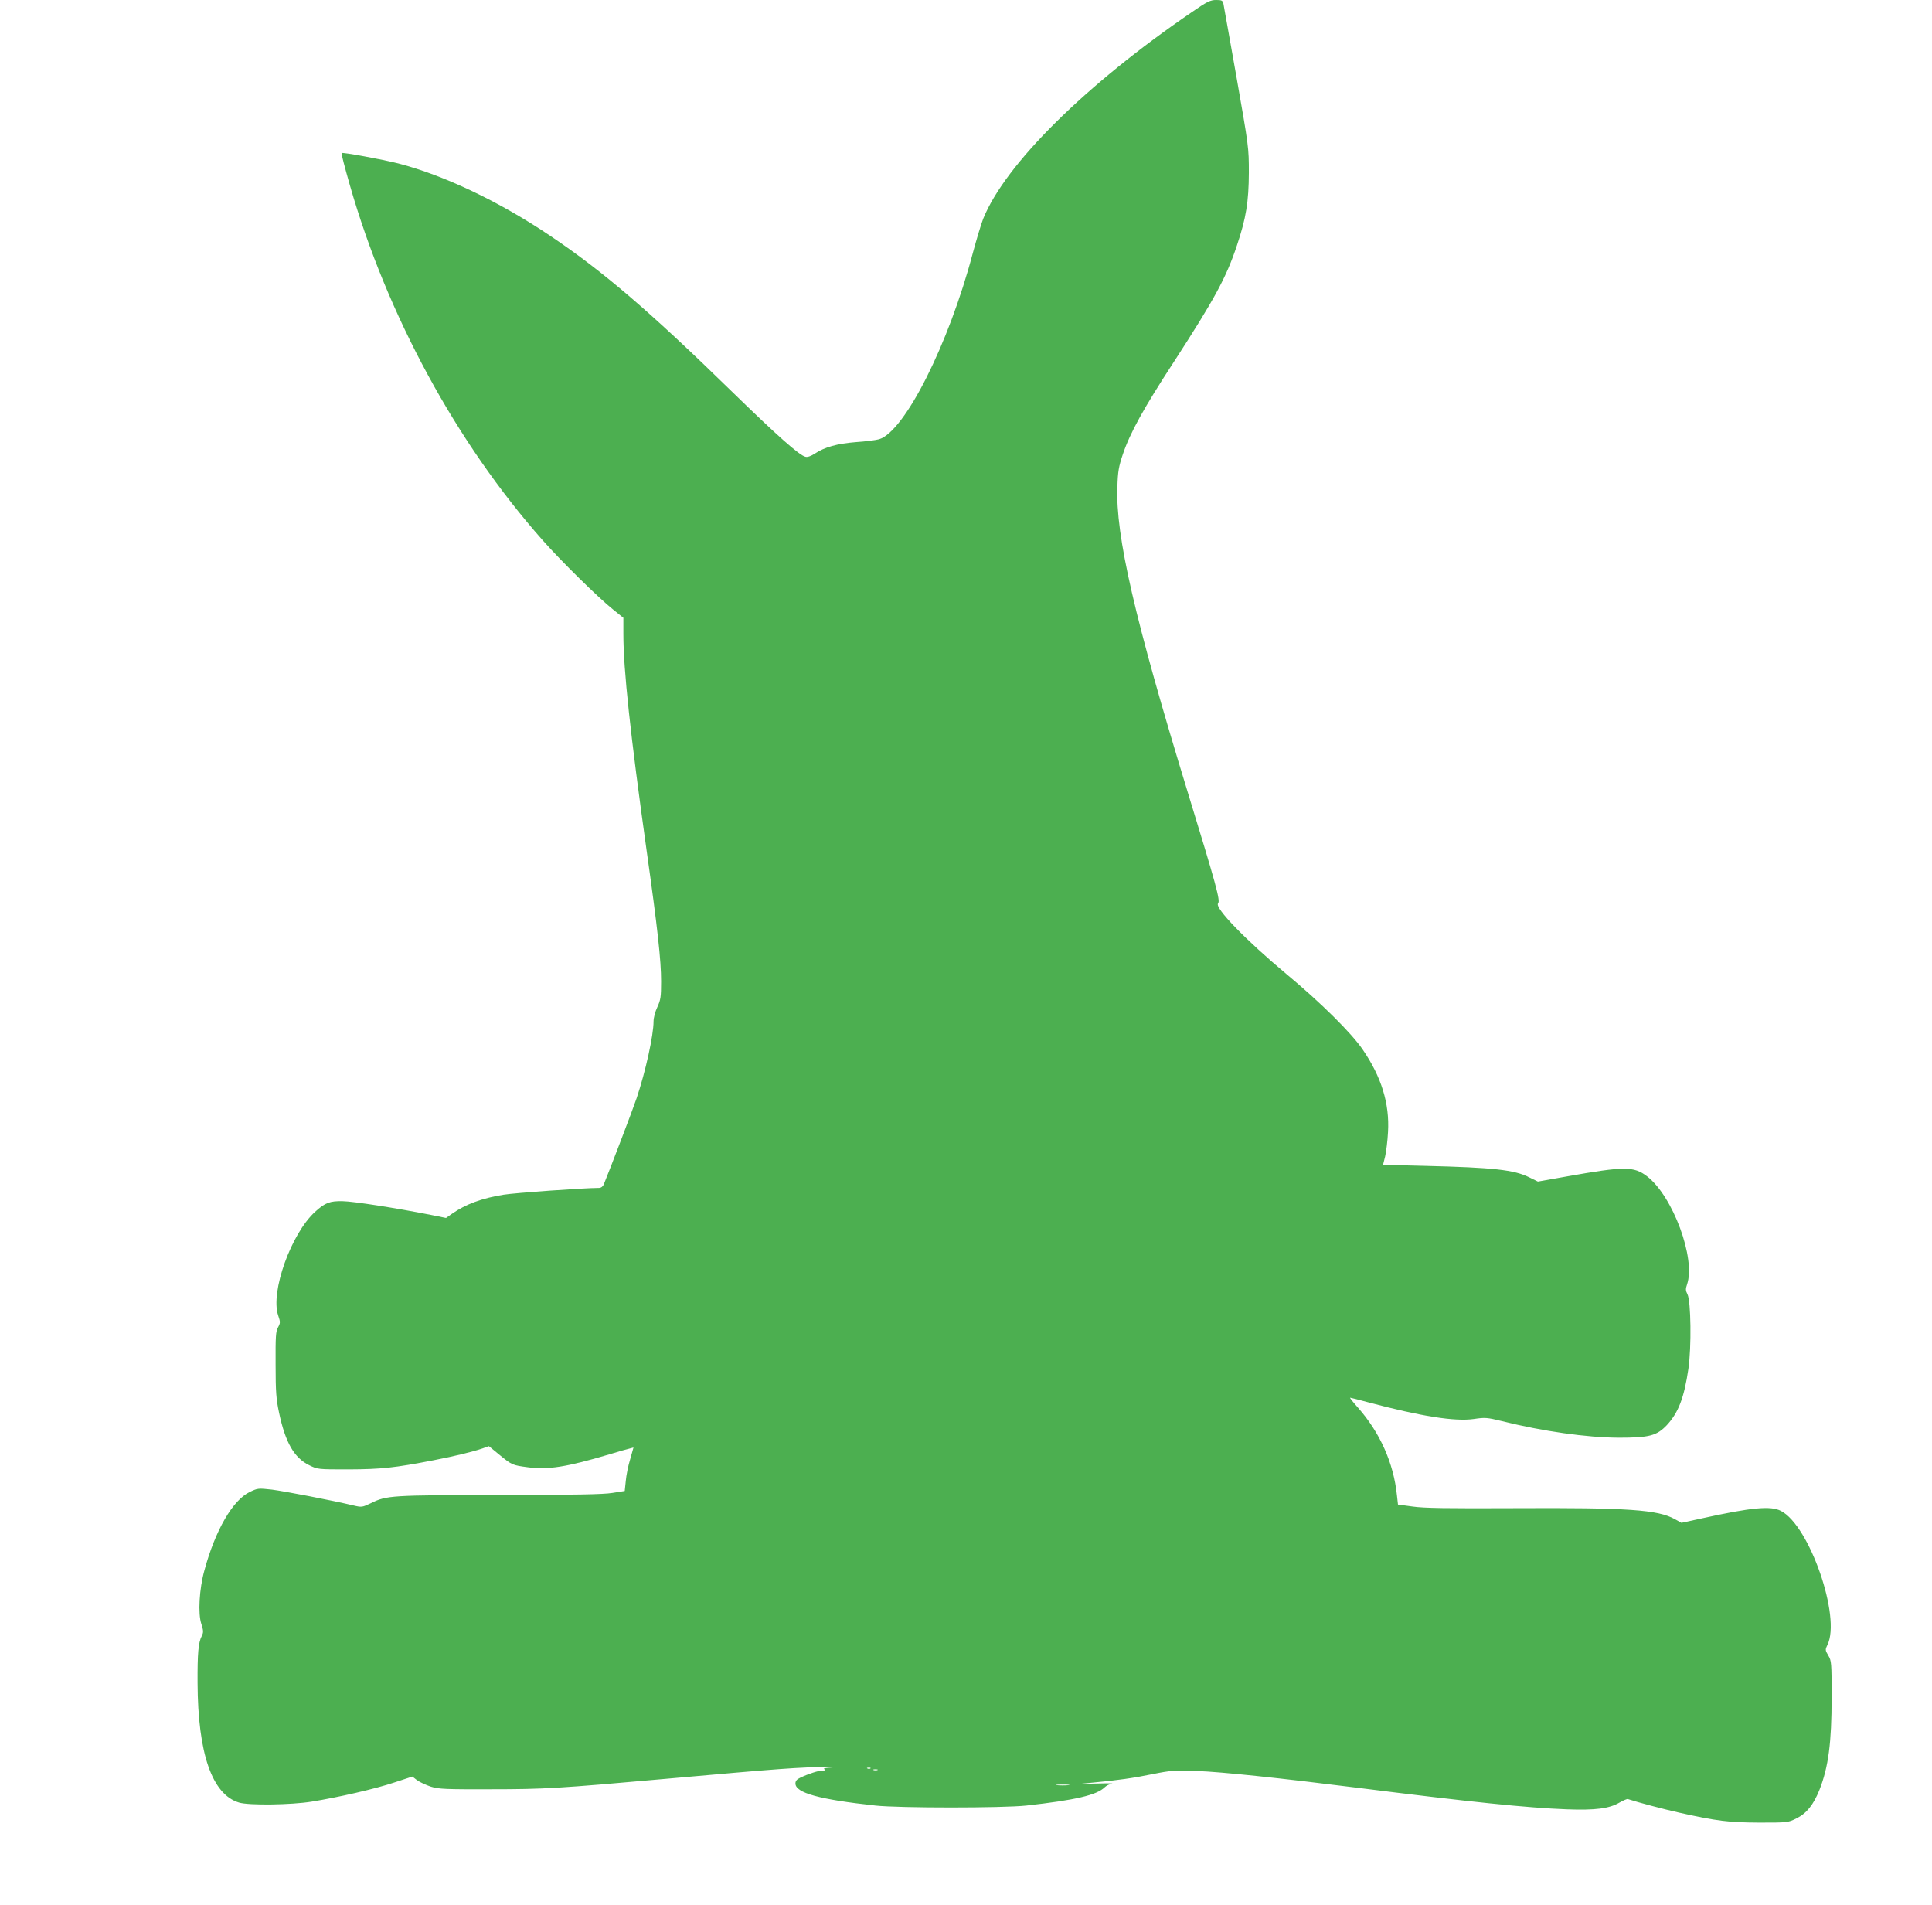 <?xml version="1.0" standalone="no"?>
<!DOCTYPE svg PUBLIC "-//W3C//DTD SVG 20010904//EN"
 "http://www.w3.org/TR/2001/REC-SVG-20010904/DTD/svg10.dtd">
<svg version="1.0" xmlns="http://www.w3.org/2000/svg"
 width="1280pt" height="1262pt" viewBox="0 0 1280 1262"
 preserveAspectRatio="xMidYMid meet">
<g transform="translate(0,1262) scale(0.1,-0.1)"
fill="#4caf50" stroke="none">
<path d="M7898 12541 c-705 -481 -1238 -1009 -1384 -1370 -13 -33 -44 -135
-69 -228 -159 -603 -452 -1183 -621 -1233 -22 -6 -91 -15 -154 -19 -124 -10
-207 -33 -273 -77 -25 -16 -47 -24 -61 -20 -41 10 -185 138 -486 431 -545 532
-853 796 -1202 1031 -338 228 -704 402 -1008 481 -107 27 -371 76 -377 69 -3
-2 22 -98 55 -213 247 -862 706 -1707 1278 -2353 119 -135 370 -382 467 -459
l67 -54 0 -108 c0 -235 46 -663 154 -1434 73 -517 96 -728 96 -867 0 -103 -3
-122 -25 -170 -14 -29 -25 -71 -25 -94 0 -93 -53 -333 -112 -509 -24 -72 -176
-470 -218 -572 -6 -14 -18 -23 -32 -23 -98 0 -558 -33 -632 -45 -143 -23 -251
-63 -341 -126 l-40 -28 -99 20 c-233 46 -514 90 -585 91 -86 2 -117 -10 -183
-70 -159 -144 -298 -532 -245 -687 15 -44 15 -49 -1 -79 -15 -27 -17 -60 -16
-246 0 -183 4 -230 23 -320 42 -198 100 -298 199 -347 57 -28 57 -28 262 -28
214 1 303 10 565 61 144 28 258 56 322 78 l42 15 67 -55 c87 -71 87 -71 192
-85 133 -18 257 2 537 85 61 19 122 36 136 39 l26 7 -22 -78 c-13 -42 -26
-107 -29 -143 l-7 -67 -82 -13 c-61 -10 -252 -13 -747 -14 -719 -1 -748 -2
-853 -54 -57 -27 -60 -28 -115 -15 -138 33 -455 94 -540 105 -92 10 -94 10
-148 -16 -113 -55 -228 -254 -300 -520 -34 -123 -43 -285 -20 -354 14 -44 15
-55 3 -79 -23 -44 -29 -115 -28 -311 2 -469 96 -739 274 -793 63 -20 347 -16
482 6 174 28 420 84 548 127 l119 39 31 -24 c18 -13 59 -32 92 -43 53 -16 97
-18 400 -17 349 0 450 6 1155 69 764 68 876 77 1090 79 124 2 162 1 85 -1 -94
-2 -135 -7 -125 -13 12 -8 10 -10 -10 -10 -27 0 -95 -22 -147 -47 -24 -11 -33
-22 -33 -39 0 -62 159 -106 530 -146 155 -17 846 -17 1000 0 324 36 467 69
520 122 10 10 31 20 47 23 15 2 -28 3 -97 1 l-125 -3 95 9 c161 15 270 30 400
57 115 23 139 25 290 20 164 -6 544 -46 1070 -112 746 -94 1117 -132 1380
-142 191 -7 282 5 350 45 25 14 50 25 55 23 66 -22 237 -67 340 -90 251 -56
328 -65 530 -66 188 0 191 0 247 28 67 33 112 89 152 188 60 152 81 313 81
614 0 229 -1 242 -22 277 -21 35 -21 39 -6 70 92 184 -119 792 -308 888 -67
35 -195 23 -526 -50 l-133 -29 -43 24 c-113 63 -309 77 -1063 73 -445 -2 -601
0 -676 11 l-96 13 -7 62 c-22 213 -112 414 -257 579 -33 37 -57 67 -53 67 3 0
56 -13 118 -30 354 -94 576 -129 702 -111 74 11 87 10 185 -14 273 -68 562
-109 775 -110 203 0 251 13 318 83 77 83 115 182 143 373 21 144 17 448 -6
494 -13 25 -13 36 -3 65 59 172 -94 586 -265 717 -88 67 -149 67 -532 -1
l-191 -34 -57 28 c-101 50 -236 65 -688 76 l-281 7 14 56 c7 31 16 103 19 161
11 189 -44 366 -168 547 -74 109 -278 311 -503 498 -275 230 -479 441 -455
470 16 19 -11 117 -202 740 -350 1143 -478 1698 -465 2020 3 101 9 135 36 215
48 143 138 306 343 620 265 409 343 553 413 764 61 181 78 290 79 481 0 169
-1 173 -82 635 -45 256 -85 475 -87 488 -5 19 -12 22 -48 22 -38 0 -59 -10
-159 -79z m-2131 -11637 c-3 -3 -12 -4 -19 -1 -8 3 -5 6 6 6 11 1 17 -2 13 -5z
m46 -11 c-7 -2 -19 -2 -25 0 -7 3 -2 5 12 5 14 0 19 -2 13 -5z m1265 -100
c-21 -2 -55 -2 -75 0 -21 2 -4 4 37 4 41 0 58 -2 38 -4z"/>
</g>
</svg>
